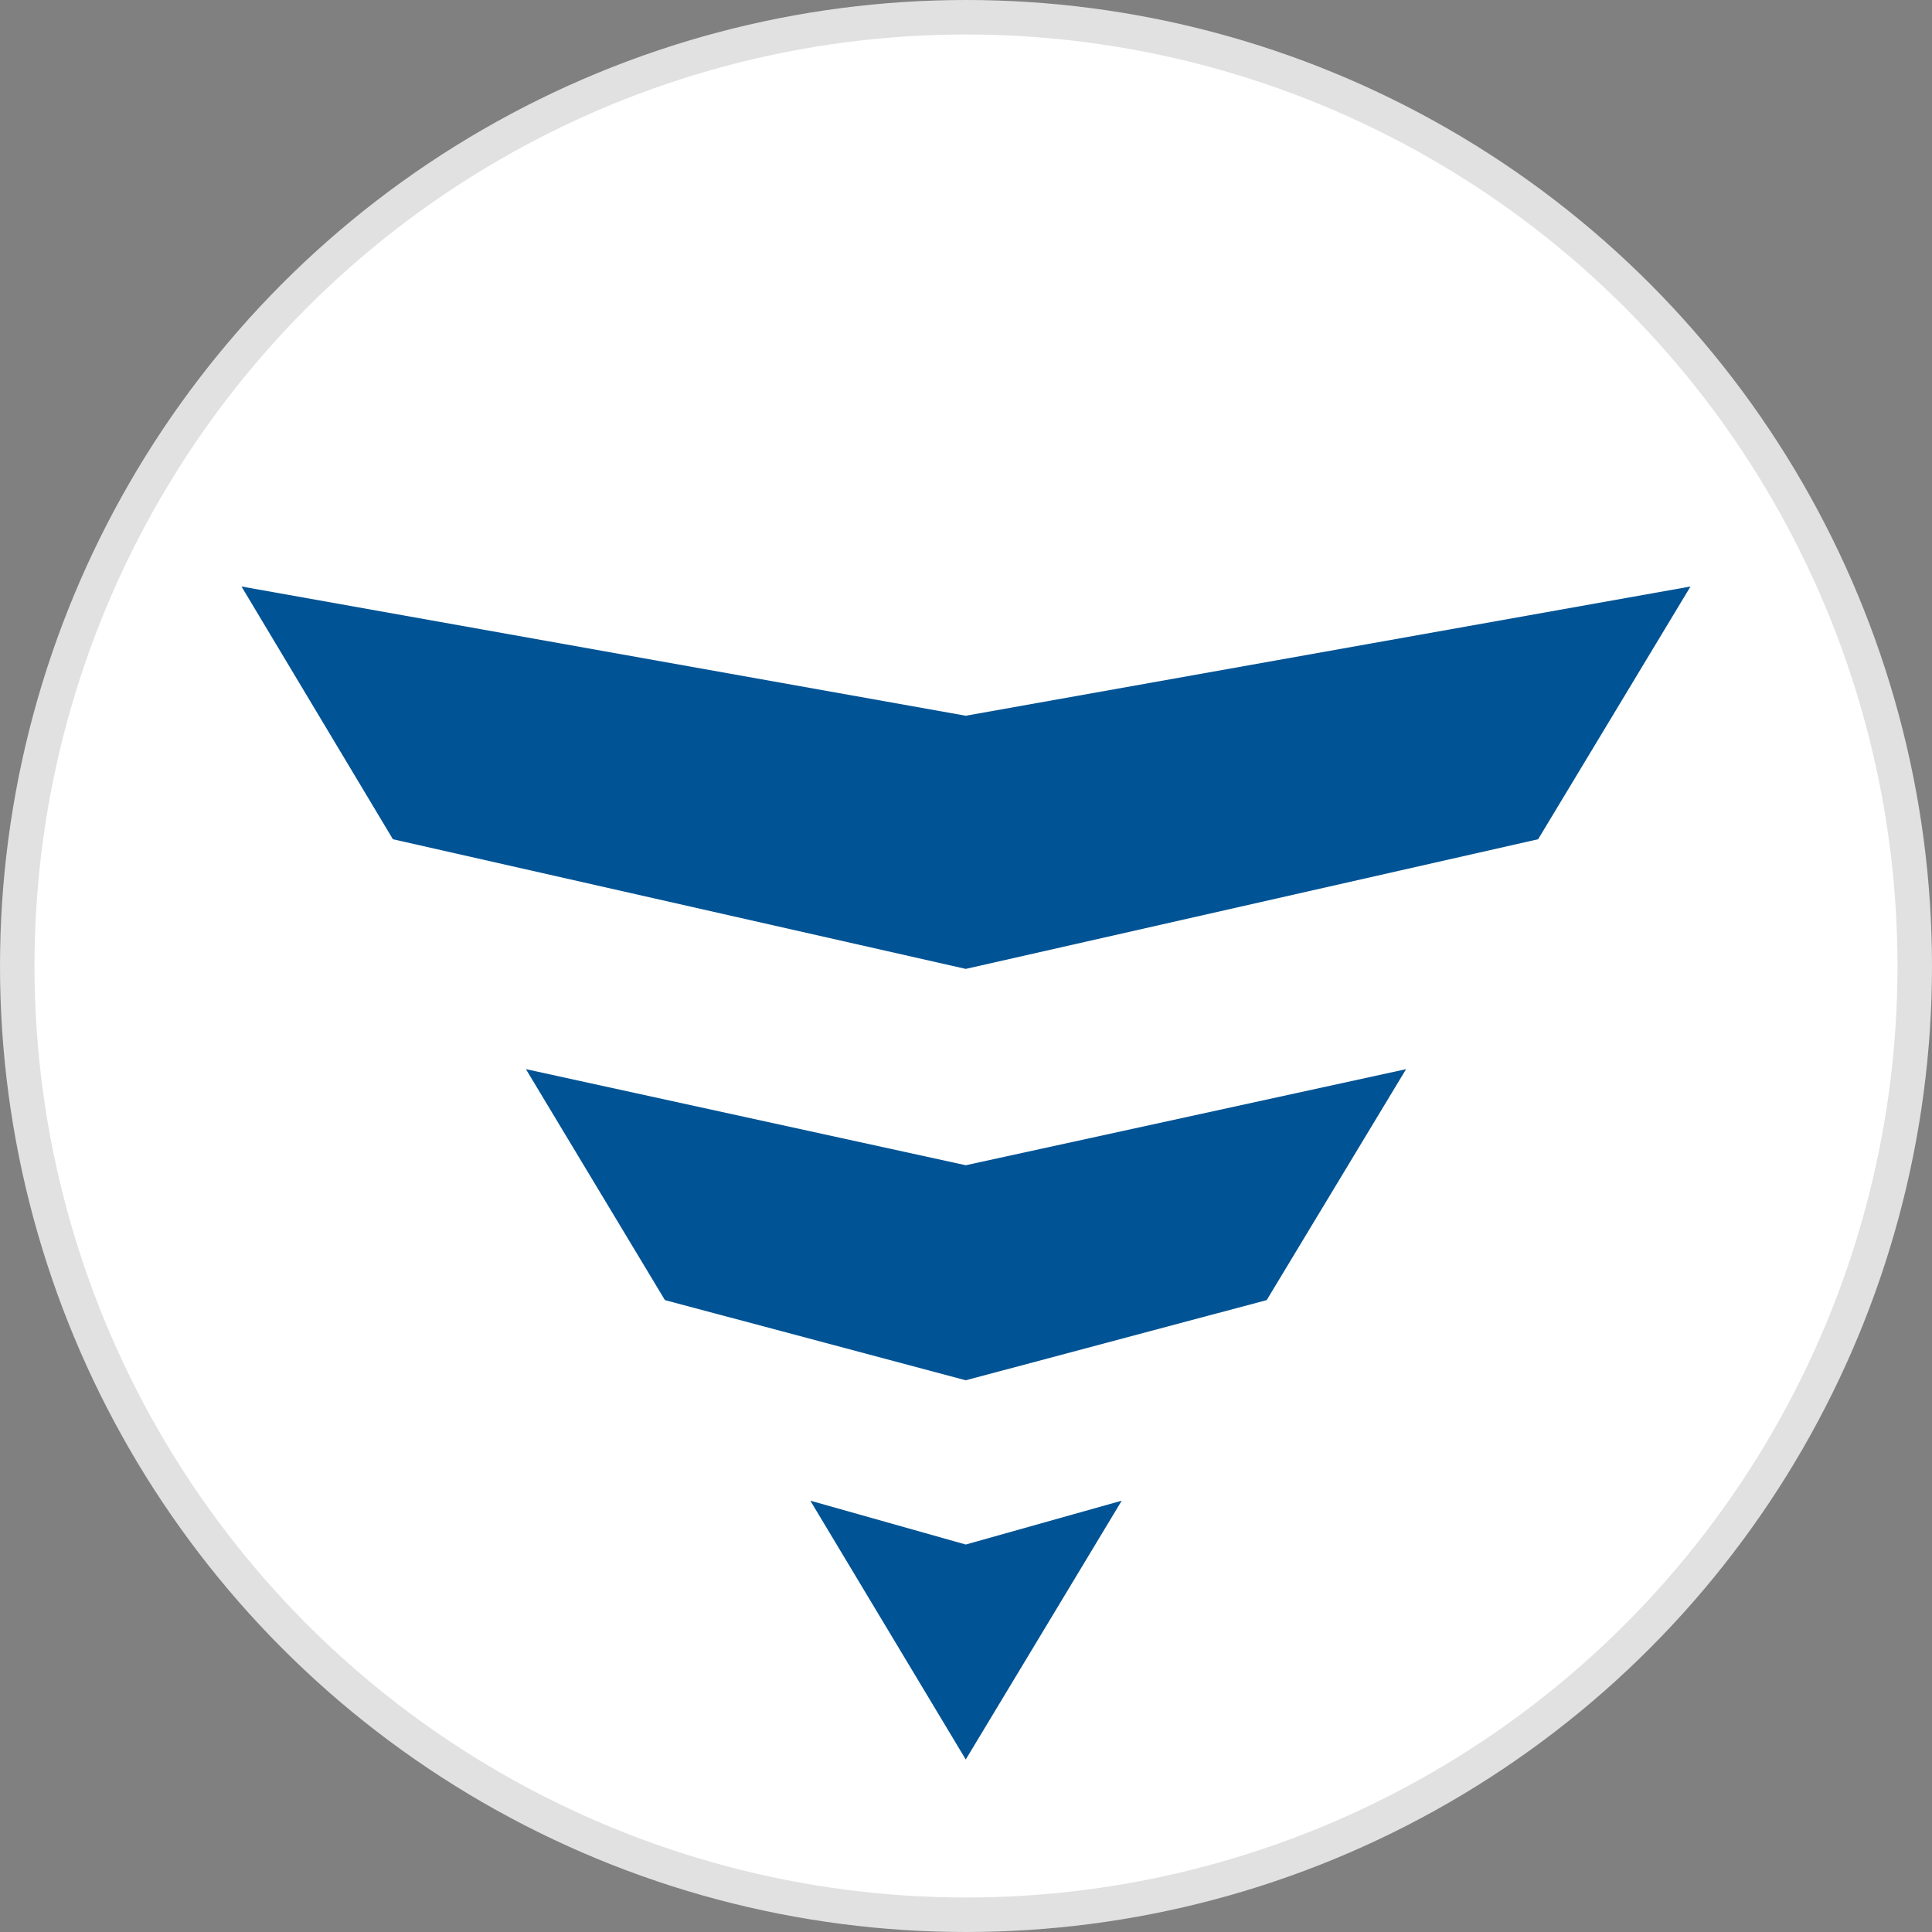 <svg width="56" height="56" viewBox="0 0 56 56" fill="none" xmlns="http://www.w3.org/2000/svg">
<rect x="0" y="0" width="56" height="56" fill="#808080" stroke="none"/>
<g clip-path="url(#clip0_1087_86)">
<circle cx="28" cy="28" r="27.5" fill="white" stroke="#E1E1E1"/>
<path fill-rule="evenodd" clip-rule="evenodd" d="M27.993 20.746L49 17L44.583 24.326L27.993 28.084L11.389 24.326L7 17L27.993 20.746ZM27.993 51L23.488 43.498L27.993 44.769L32.514 43.498L27.993 51ZM15.244 30.99L27.993 33.775L40.756 30.99L36.716 37.684L27.993 40.008L19.273 37.684L15.244 30.99Z" fill="#005394"/>
</g>
<defs>
<clipPath id="clip0_1087_86">
<rect width="56" height="56" fill="white"/>
</clipPath>
</defs>
</svg>
